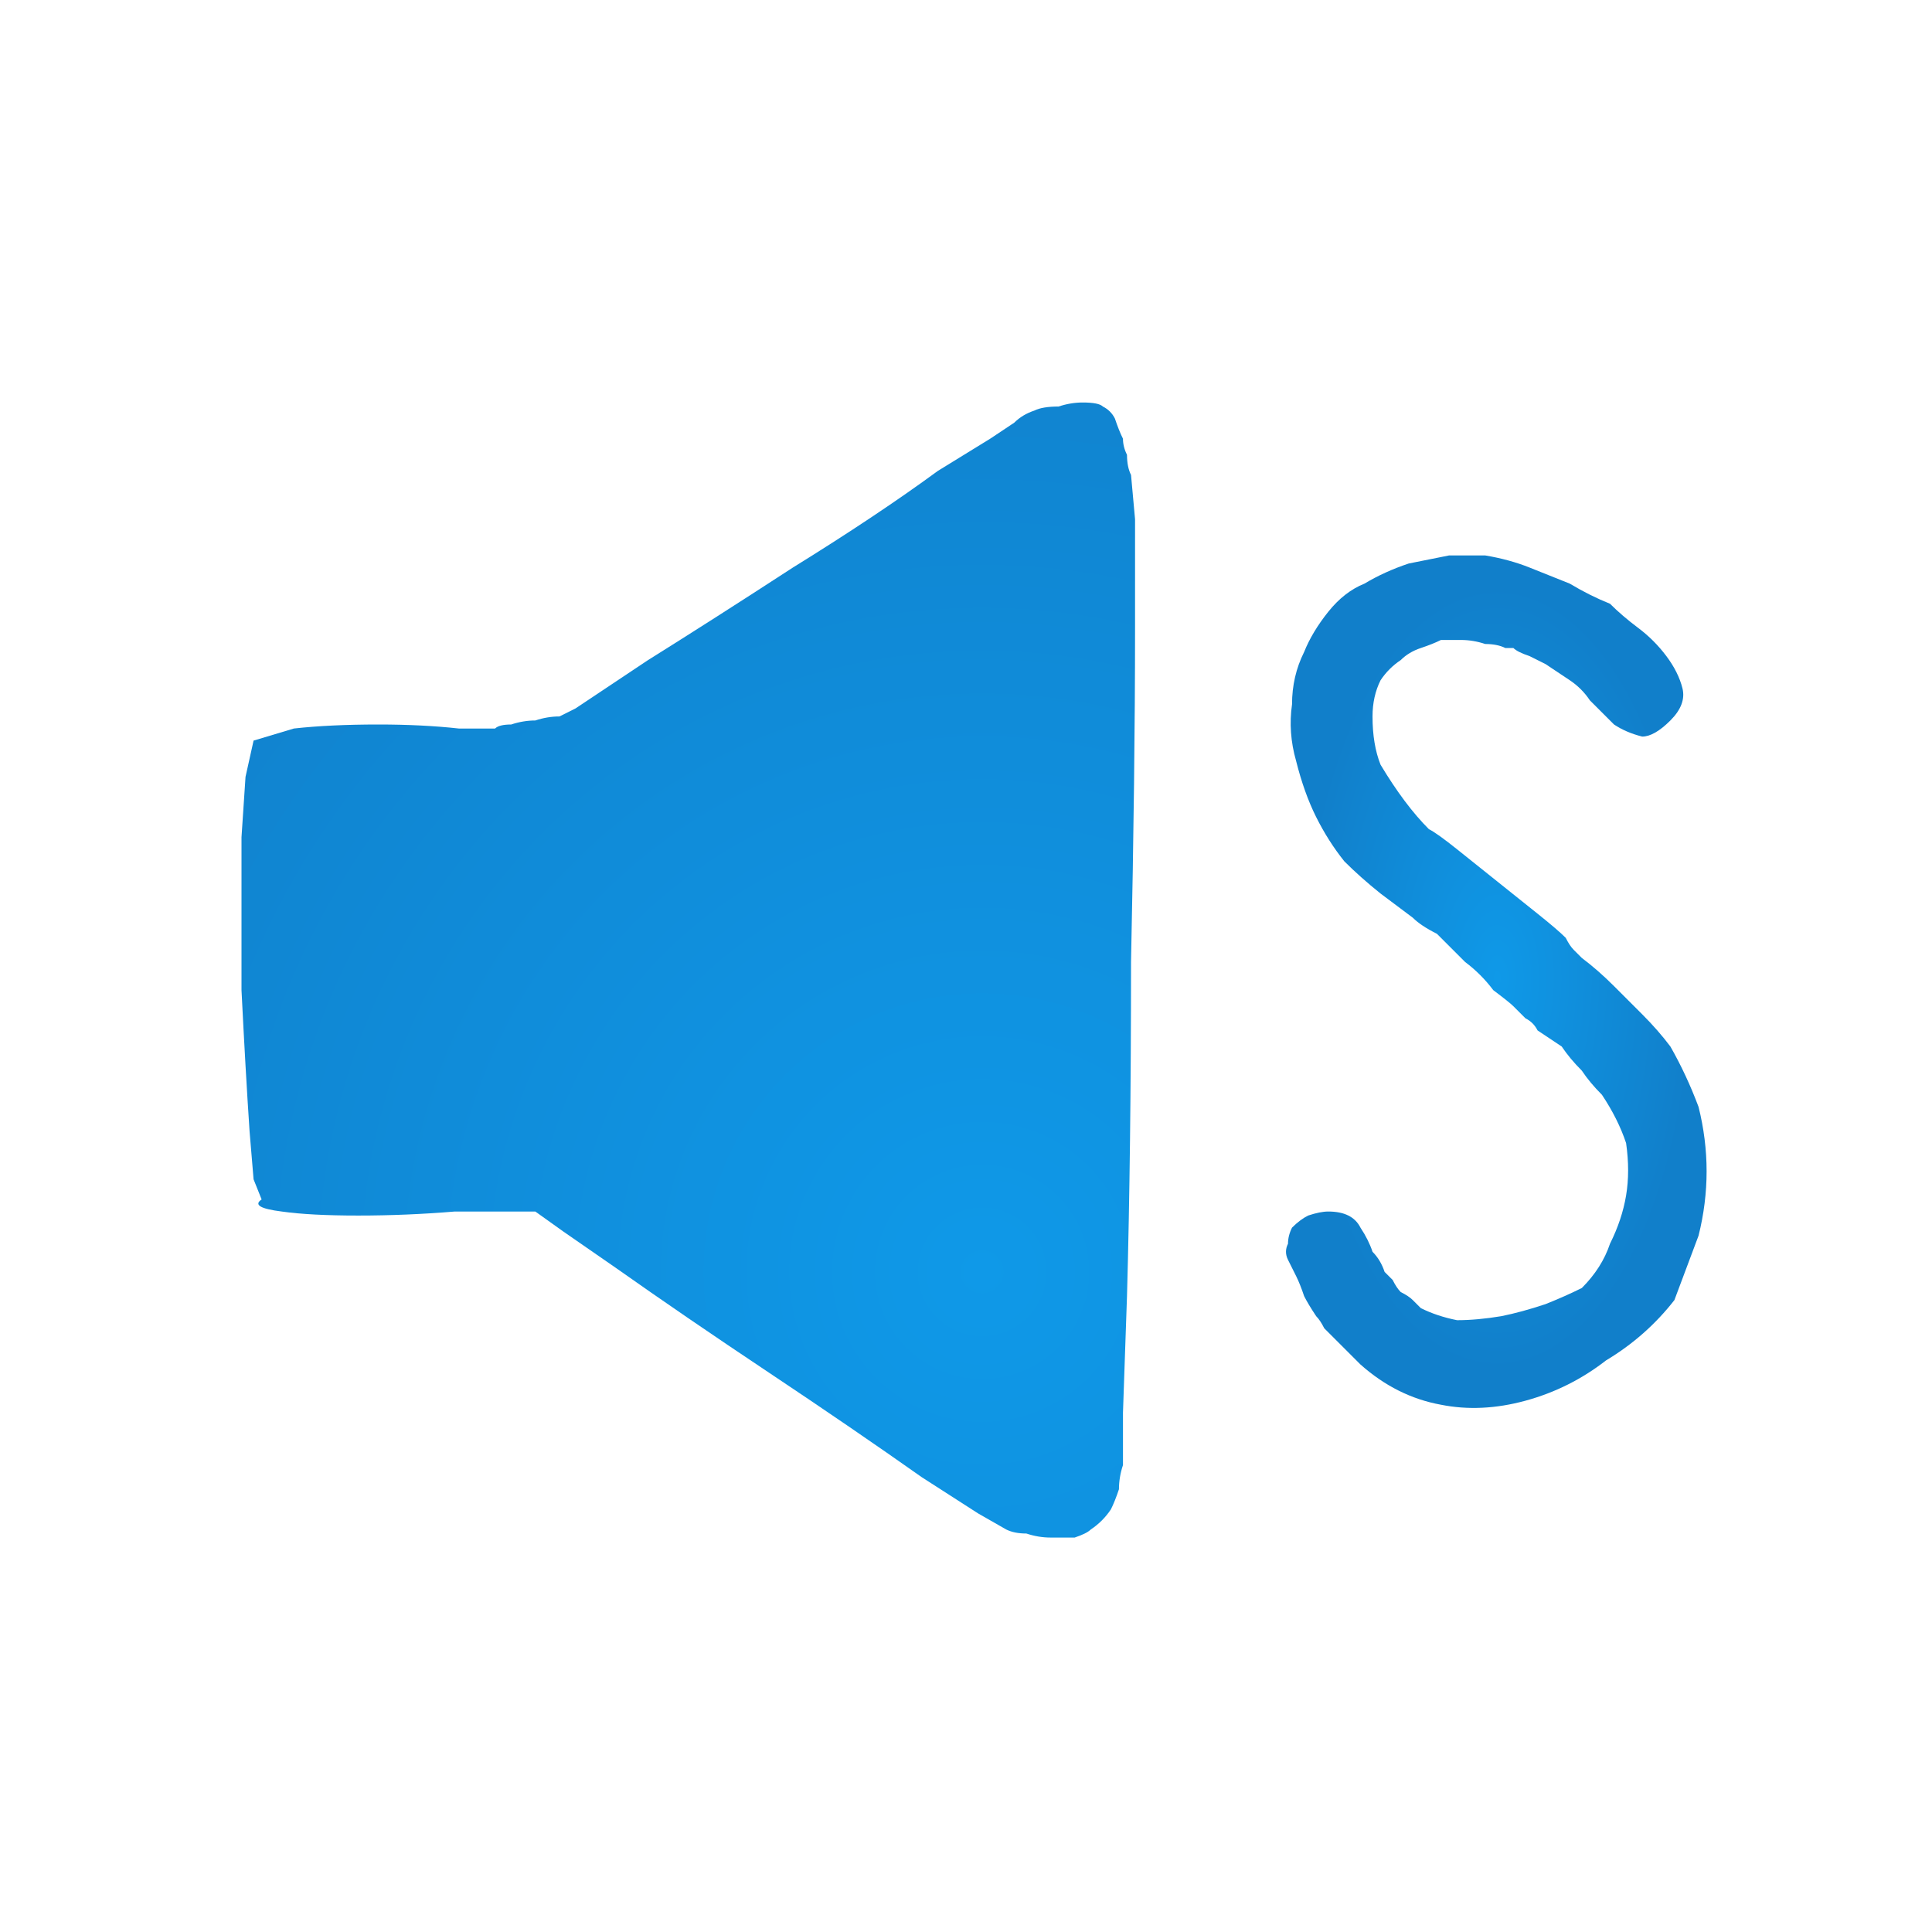 <svg xmlns="http://www.w3.org/2000/svg" height="24" width="24">
  <defs>
    <radialGradient cx="0" cy="0" gradientTransform="matrix(-0.011 -0.013 0.013 -0.011 12.2 15.8)" gradientUnits="userSpaceOnUse" id="gradient0" r="819.2" spreadMethod="pad">
      <stop offset="0" stop-color="#0F99E8" />
      <stop offset="0.992" stop-color="#117FCA" />
    </radialGradient>
    <radialGradient cx="0" cy="0" gradientTransform="matrix(0.003 0 0 0.006 18.6 12.15)" gradientUnits="userSpaceOnUse" id="gradient1" r="819.2" spreadMethod="pad">
      <stop offset="0" stop-color="#0F99E8" />
      <stop offset="0.992" stop-color="#117FCA" />
    </radialGradient>
  </defs>
  <g>
    <path d="M3.25 14.9 L3.15 14.65 3.1 14.05 Q3.05 13.3 3 12.3 3 11.25 3 10.4 L3.05 9.65 3.15 9.2 3.65 9.05 Q4.1 9 4.7 9 5.25 9 5.7 9.05 L6.15 9.05 Q6.2 9 6.35 9 6.5 8.95 6.65 8.95 6.8 8.9 6.95 8.9 7.05 8.85 7.15 8.8 L7.45 8.6 8.05 8.2 Q8.85 7.7 9.85 7.05 10.9 6.4 11.65 5.85 L12.3 5.45 12.6 5.25 Q12.7 5.15 12.85 5.1 12.95 5.05 13.15 5.05 13.3 5 13.45 5 13.65 5 13.7 5.05 13.8 5.1 13.85 5.2 13.9 5.35 13.95 5.45 13.95 5.55 14 5.65 14 5.8 14.05 5.9 L14.1 6.45 14.1 7.8 Q14.1 9.6 14.05 11.95 14.05 14.3 14 16.1 L13.95 17.55 13.95 18.2 Q13.9 18.35 13.9 18.5 13.85 18.65 13.8 18.75 13.7 18.9 13.55 19 13.5 19.05 13.35 19.1 13.2 19.1 13.05 19.1 12.9 19.1 12.75 19.05 12.6 19.05 12.5 19 L12.15 18.8 11.45 18.35 Q10.6 17.75 9.55 17.05 8.5 16.35 7.65 15.75 L7 15.3 6.65 15.05 Q6.3 15.05 5.65 15.05 5.05 15.1 4.45 15.1 3.85 15.1 3.5 15.05 3.1 15 3.25 14.9" fill="url(#gradient0)" stroke="none" />
    <path d="M16.9 16.95 L16.8 16.85 Q16.7 16.75 16.65 16.7 16.55 16.6 16.45 16.5 16.4 16.4 16.35 16.35 16.25 16.2 16.2 16.1 16.15 15.95 16.1 15.85 16.05 15.75 16 15.65 15.95 15.55 16 15.45 16 15.35 16.05 15.25 16.15 15.15 16.25 15.1 16.4 15.05 16.5 15.05 16.65 15.05 16.75 15.1 16.85 15.15 16.9 15.25 17 15.4 17.05 15.55 17.15 15.65 17.2 15.8 17.25 15.85 17.3 15.9 17.35 16 17.4 16.05 17.5 16.1 17.55 16.15 17.6 16.2 17.65 16.25 17.85 16.35 18.1 16.4 18.35 16.4 18.65 16.35 18.9 16.3 19.2 16.2 19.45 16.1 19.65 16 19.9 15.75 20 15.45 20.15 15.15 20.2 14.85 20.25 14.55 20.2 14.2 20.1 13.9 19.9 13.6 19.75 13.45 19.65 13.3 19.5 13.15 19.4 13 19.25 12.9 19.1 12.8 19.05 12.7 18.95 12.65 18.9 12.6 18.8 12.5 18.75 12.45 18.55 12.3 18.4 12.1 18.2 11.95 18 11.75 17.85 11.6 17.65 11.5 17.55 11.4 17.35 11.25 17.15 11.1 16.9 10.9 16.7 10.7 16.5 10.45 16.35 10.15 16.2 9.85 16.1 9.45 16 9.1 16.05 8.75 16.05 8.4 16.2 8.1 16.3 7.85 16.5 7.6 16.7 7.35 16.95 7.25 17.2 7.1 17.5 7 17.75 6.95 18 6.9 18 6.9 18.05 6.9 18.05 6.9 18.05 6.9 18.15 6.9 18.25 6.9 18.35 6.9 18.45 6.9 18.75 6.95 19 7.05 19.25 7.15 19.5 7.25 19.75 7.4 20 7.5 20.15 7.65 20.35 7.8 20.55 7.95 20.7 8.15 20.85 8.35 20.9 8.55 20.95 8.75 20.75 8.95 20.55 9.15 20.4 9.15 20.2 9.1 20.05 9 19.9 8.85 19.75 8.7 19.65 8.55 19.5 8.45 19.35 8.35 19.2 8.25 19.1 8.2 19 8.15 18.85 8.1 18.8 8.05 L18.7 8.05 Q18.6 8 18.45 8 18.3 7.95 18.15 7.95 18 7.95 17.9 7.95 17.8 8 17.65 8.05 17.5 8.1 17.4 8.2 17.25 8.3 17.15 8.45 17.05 8.65 17.05 8.9 17.05 9.25 17.15 9.5 17.3 9.75 17.45 9.95 17.6 10.15 17.75 10.3 17.85 10.35 18.1 10.55 18.35 10.75 18.6 10.95 18.85 11.15 19.1 11.35 19.35 11.55 19.45 11.65 19.5 11.75 19.55 11.8 19.6 11.85 19.65 11.9 19.85 12.05 20.05 12.25 20.2 12.4 20.4 12.6 20.6 12.8 20.75 13 20.95 13.35 21.1 13.75 21.2 14.15 21.2 14.55 21.2 14.95 21.1 15.35 20.95 15.75 20.8 16.15 20.45 16.6 19.95 16.9 19.5 17.25 18.95 17.4 18.4 17.55 17.9 17.45 17.35 17.35 16.9 16.95" fill="url(#gradient1)" stroke="none" />
  </g>
</svg>